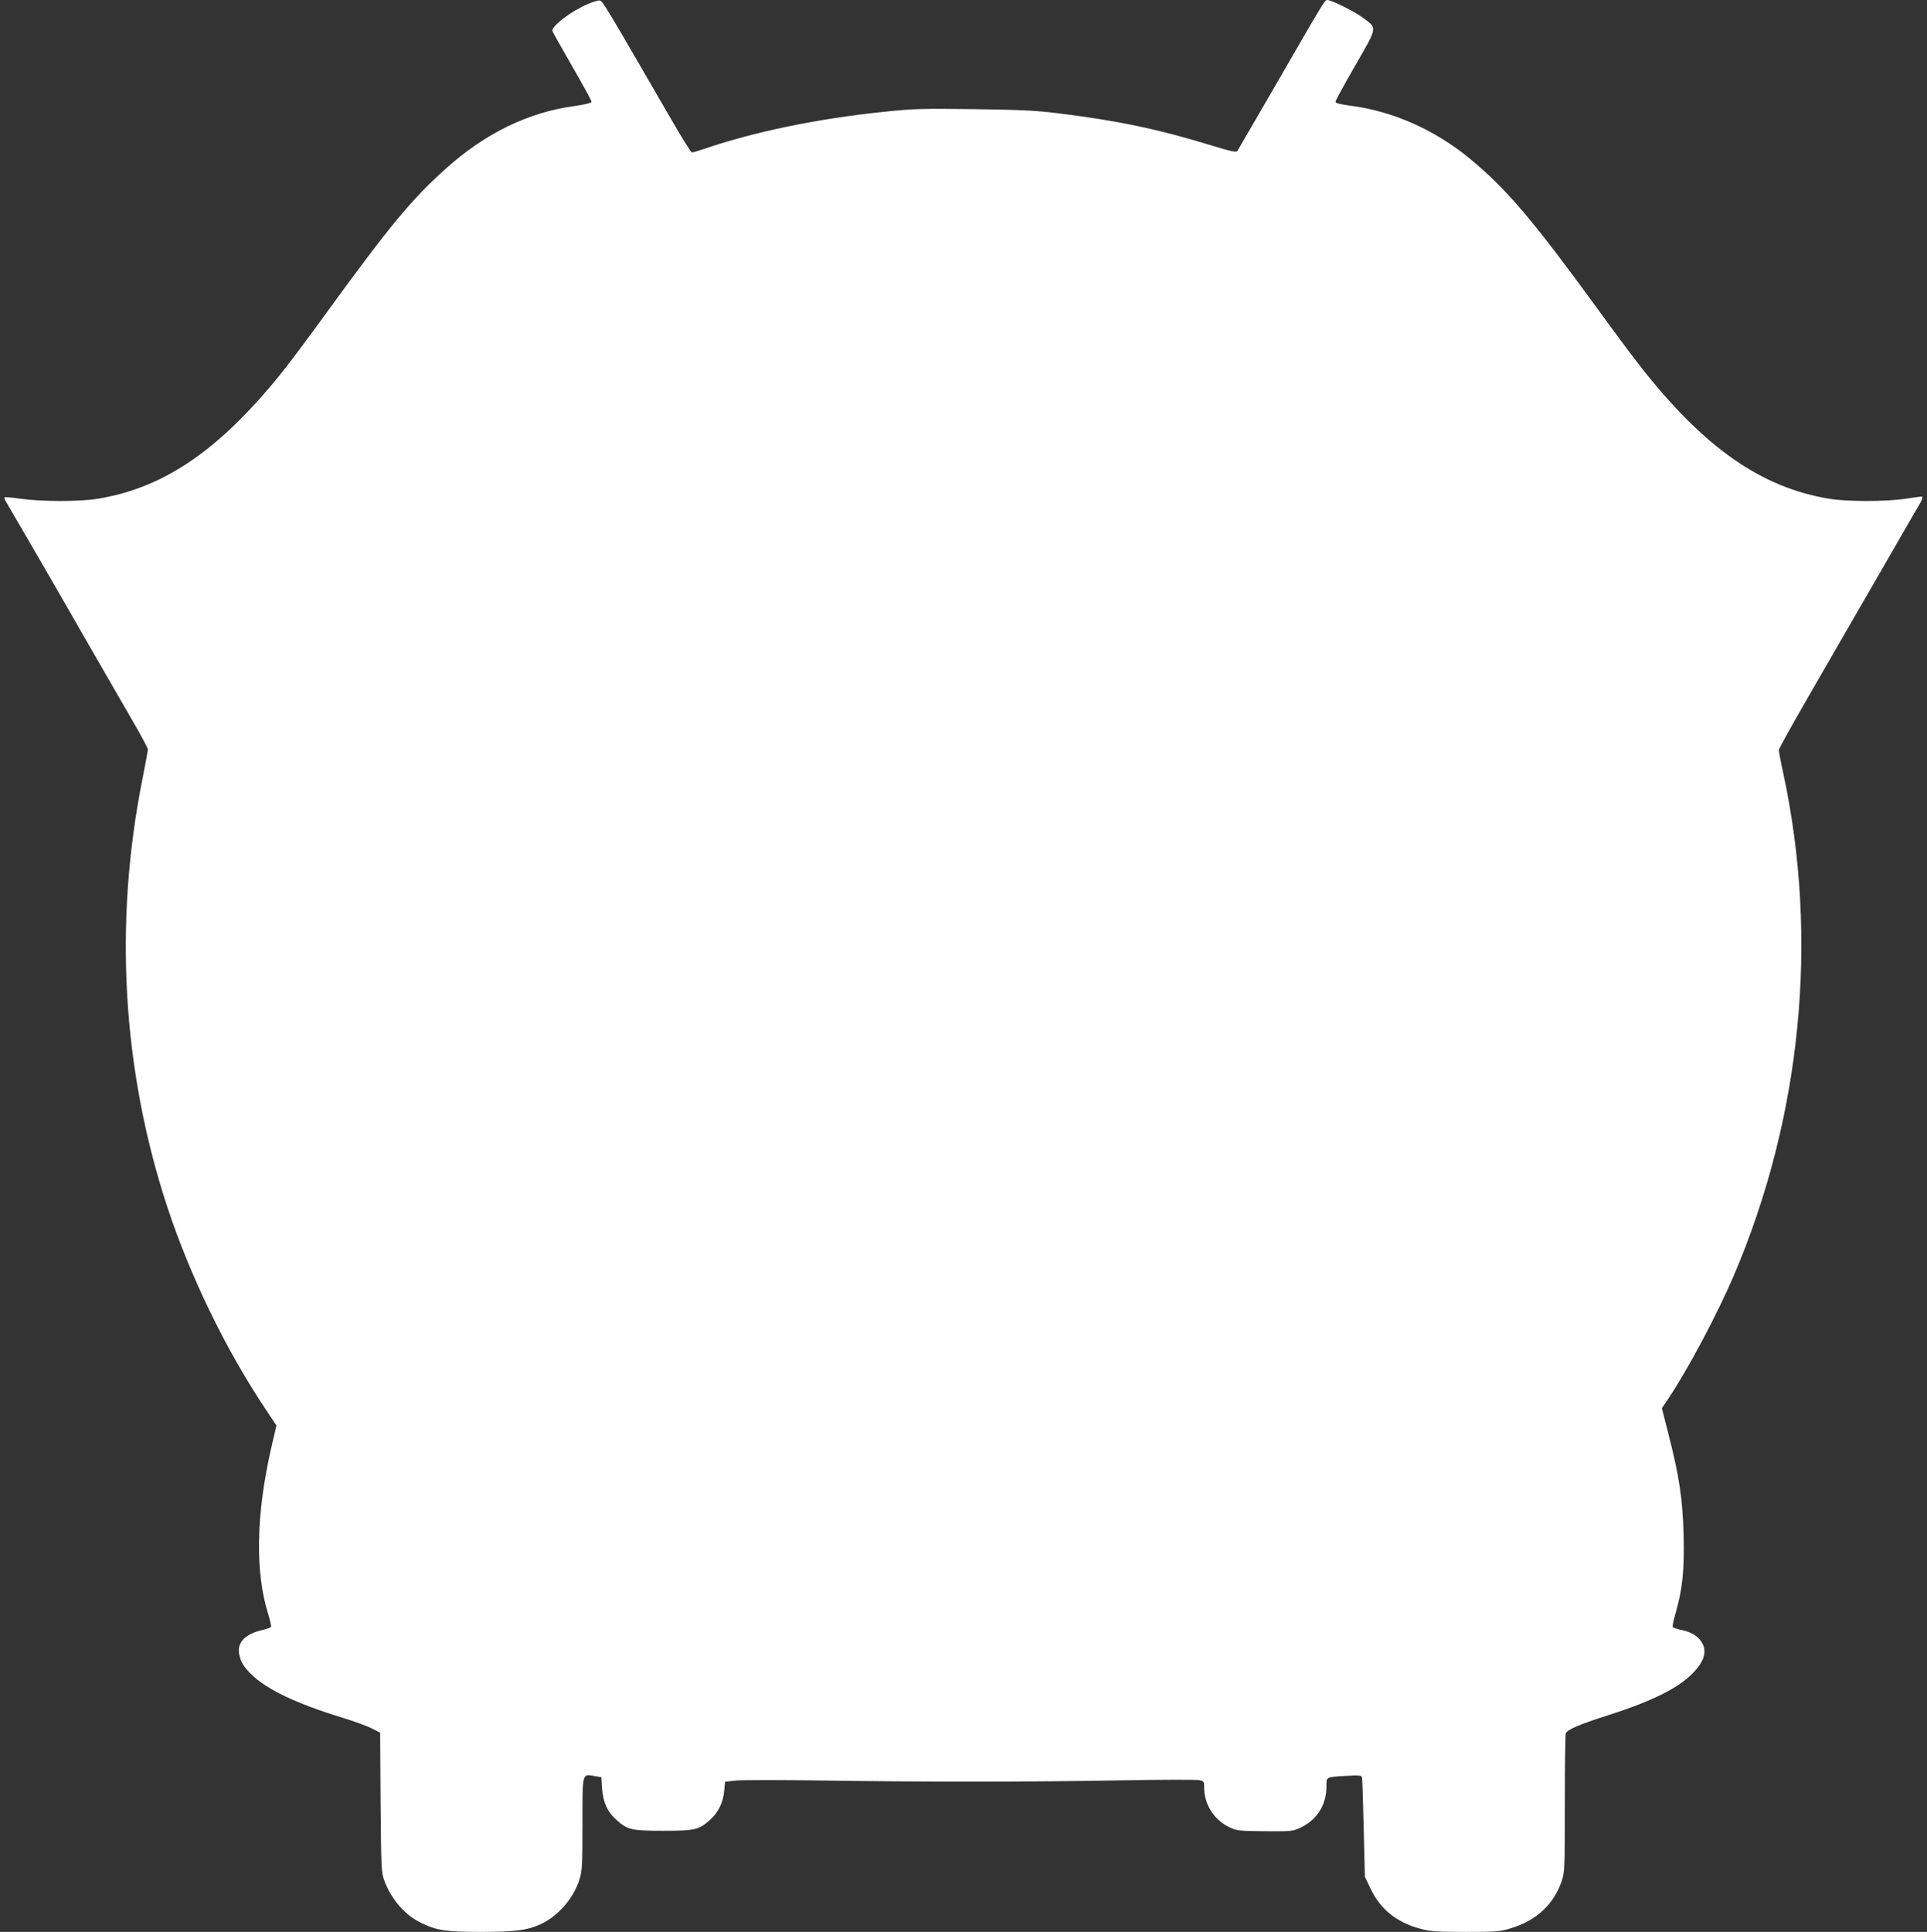 <?xml version="1.0" standalone="no"?>
<!DOCTYPE svg PUBLIC "-//W3C//DTD SVG 20010904//EN"
 "http://www.w3.org/TR/2001/REC-SVG-20010904/DTD/svg10.dtd">
<svg version="1.0" xmlns="http://www.w3.org/2000/svg"
 width="1277pt" height="1280pt" viewBox="0 0 1277 1280"
 preserveAspectRatio="xMidYMid meet">
<rect x="0" y="0" width="1277" height="1280" fill="#333333" stroke="none"/>
<g transform="translate(0,1280) scale(0.1,-0.1)"
fill="#ffffff" stroke="none">
<path d="M3895 12773 c-107 -45 -235 -142 -235 -177 0 -4 59 -108 130 -232 72
-124 130 -231 130 -238 0 -8 -40 -18 -121 -30 -298 -41 -581 -179 -834 -404
-235 -209 -380 -384 -818 -987 -92 -127 -207 -281 -256 -344 -423 -534 -795
-793 -1246 -866 -116 -19 -370 -19 -504 0 -57 8 -107 13 -110 10 -3 -3 -1 -14
5 -23 6 -9 83 -143 173 -297 89 -154 166 -287 171 -295 5 -8 95 -166 201 -350
106 -184 239 -415 296 -513 57 -98 103 -184 103 -192 0 -8 -16 -94 -35 -191
-192 -959 -135 -1934 165 -2845 152 -458 386 -941 651 -1337 l71 -107 -36
-155 c-99 -435 -106 -817 -19 -1093 13 -42 22 -81 19 -86 -3 -5 -30 -14 -58
-21 -113 -26 -167 -82 -153 -158 10 -52 27 -82 77 -132 102 -102 302 -198 608
-291 74 -23 161 -54 192 -70 l57 -29 3 -462 c4 -449 5 -465 26 -522 44 -117
132 -220 232 -271 109 -55 170 -65 409 -65 234 0 317 12 410 59 109 56 204
170 241 288 18 59 20 93 20 368 0 344 -3 331 77 318 l48 -8 5 -75 c7 -91 35
-154 92 -205 76 -69 100 -75 313 -75 213 0 237 6 313 75 52 47 84 112 91 189
l6 61 75 8 c41 4 300 4 575 0 657 -10 1366 -10 1967 1 267 5 503 5 522 2 35
-7 36 -9 36 -50 0 -110 64 -212 164 -261 52 -25 61 -26 238 -28 182 -1 185 -1
241 26 106 52 167 150 167 269 0 67 -7 64 138 72 69 4 94 3 97 -7 3 -6 8 -158
12 -337 l8 -325 38 -79 c64 -136 173 -223 329 -265 68 -18 107 -21 300 -21
208 0 227 2 303 25 168 51 282 158 335 314 19 57 20 84 20 510 0 247 3 457 6
466 10 25 85 58 279 120 303 97 477 185 573 290 64 69 82 129 55 183 -23 47
-70 78 -138 92 -30 6 -57 15 -60 20 -3 5 6 48 20 96 45 157 58 285 52 514 -6
237 -29 390 -100 667 l-44 173 42 62 c132 197 323 557 434 815 449 1051 565
2227 329 3328 -17 77 -30 147 -30 156 0 8 90 170 200 360 109 189 310 538 447
774 136 237 260 451 276 478 30 49 35 67 21 67 -5 0 -53 -7 -108 -15 -127 -19
-382 -19 -499 0 -455 74 -836 341 -1261 886 -45 57 -175 232 -289 389 -419
575 -592 778 -831 976 -232 193 -517 319 -797 354 -67 9 -97 17 -97 26 0 7 59
115 131 240 149 259 147 245 53 315 -52 40 -210 119 -238 119 -17 0 -17 0
-349 -575 -130 -225 -241 -416 -246 -424 -8 -12 -38 -6 -178 37 -354 108 -622
164 -1023 213 -139 17 -252 22 -550 26 -334 4 -398 3 -585 -17 -444 -45 -873
-134 -1209 -250 -33 -11 -64 -20 -71 -20 -6 0 -74 109 -150 242 -424 733 -442
763 -461 765 -10 1 -46 -10 -79 -24z"/>
</g>
</svg>
